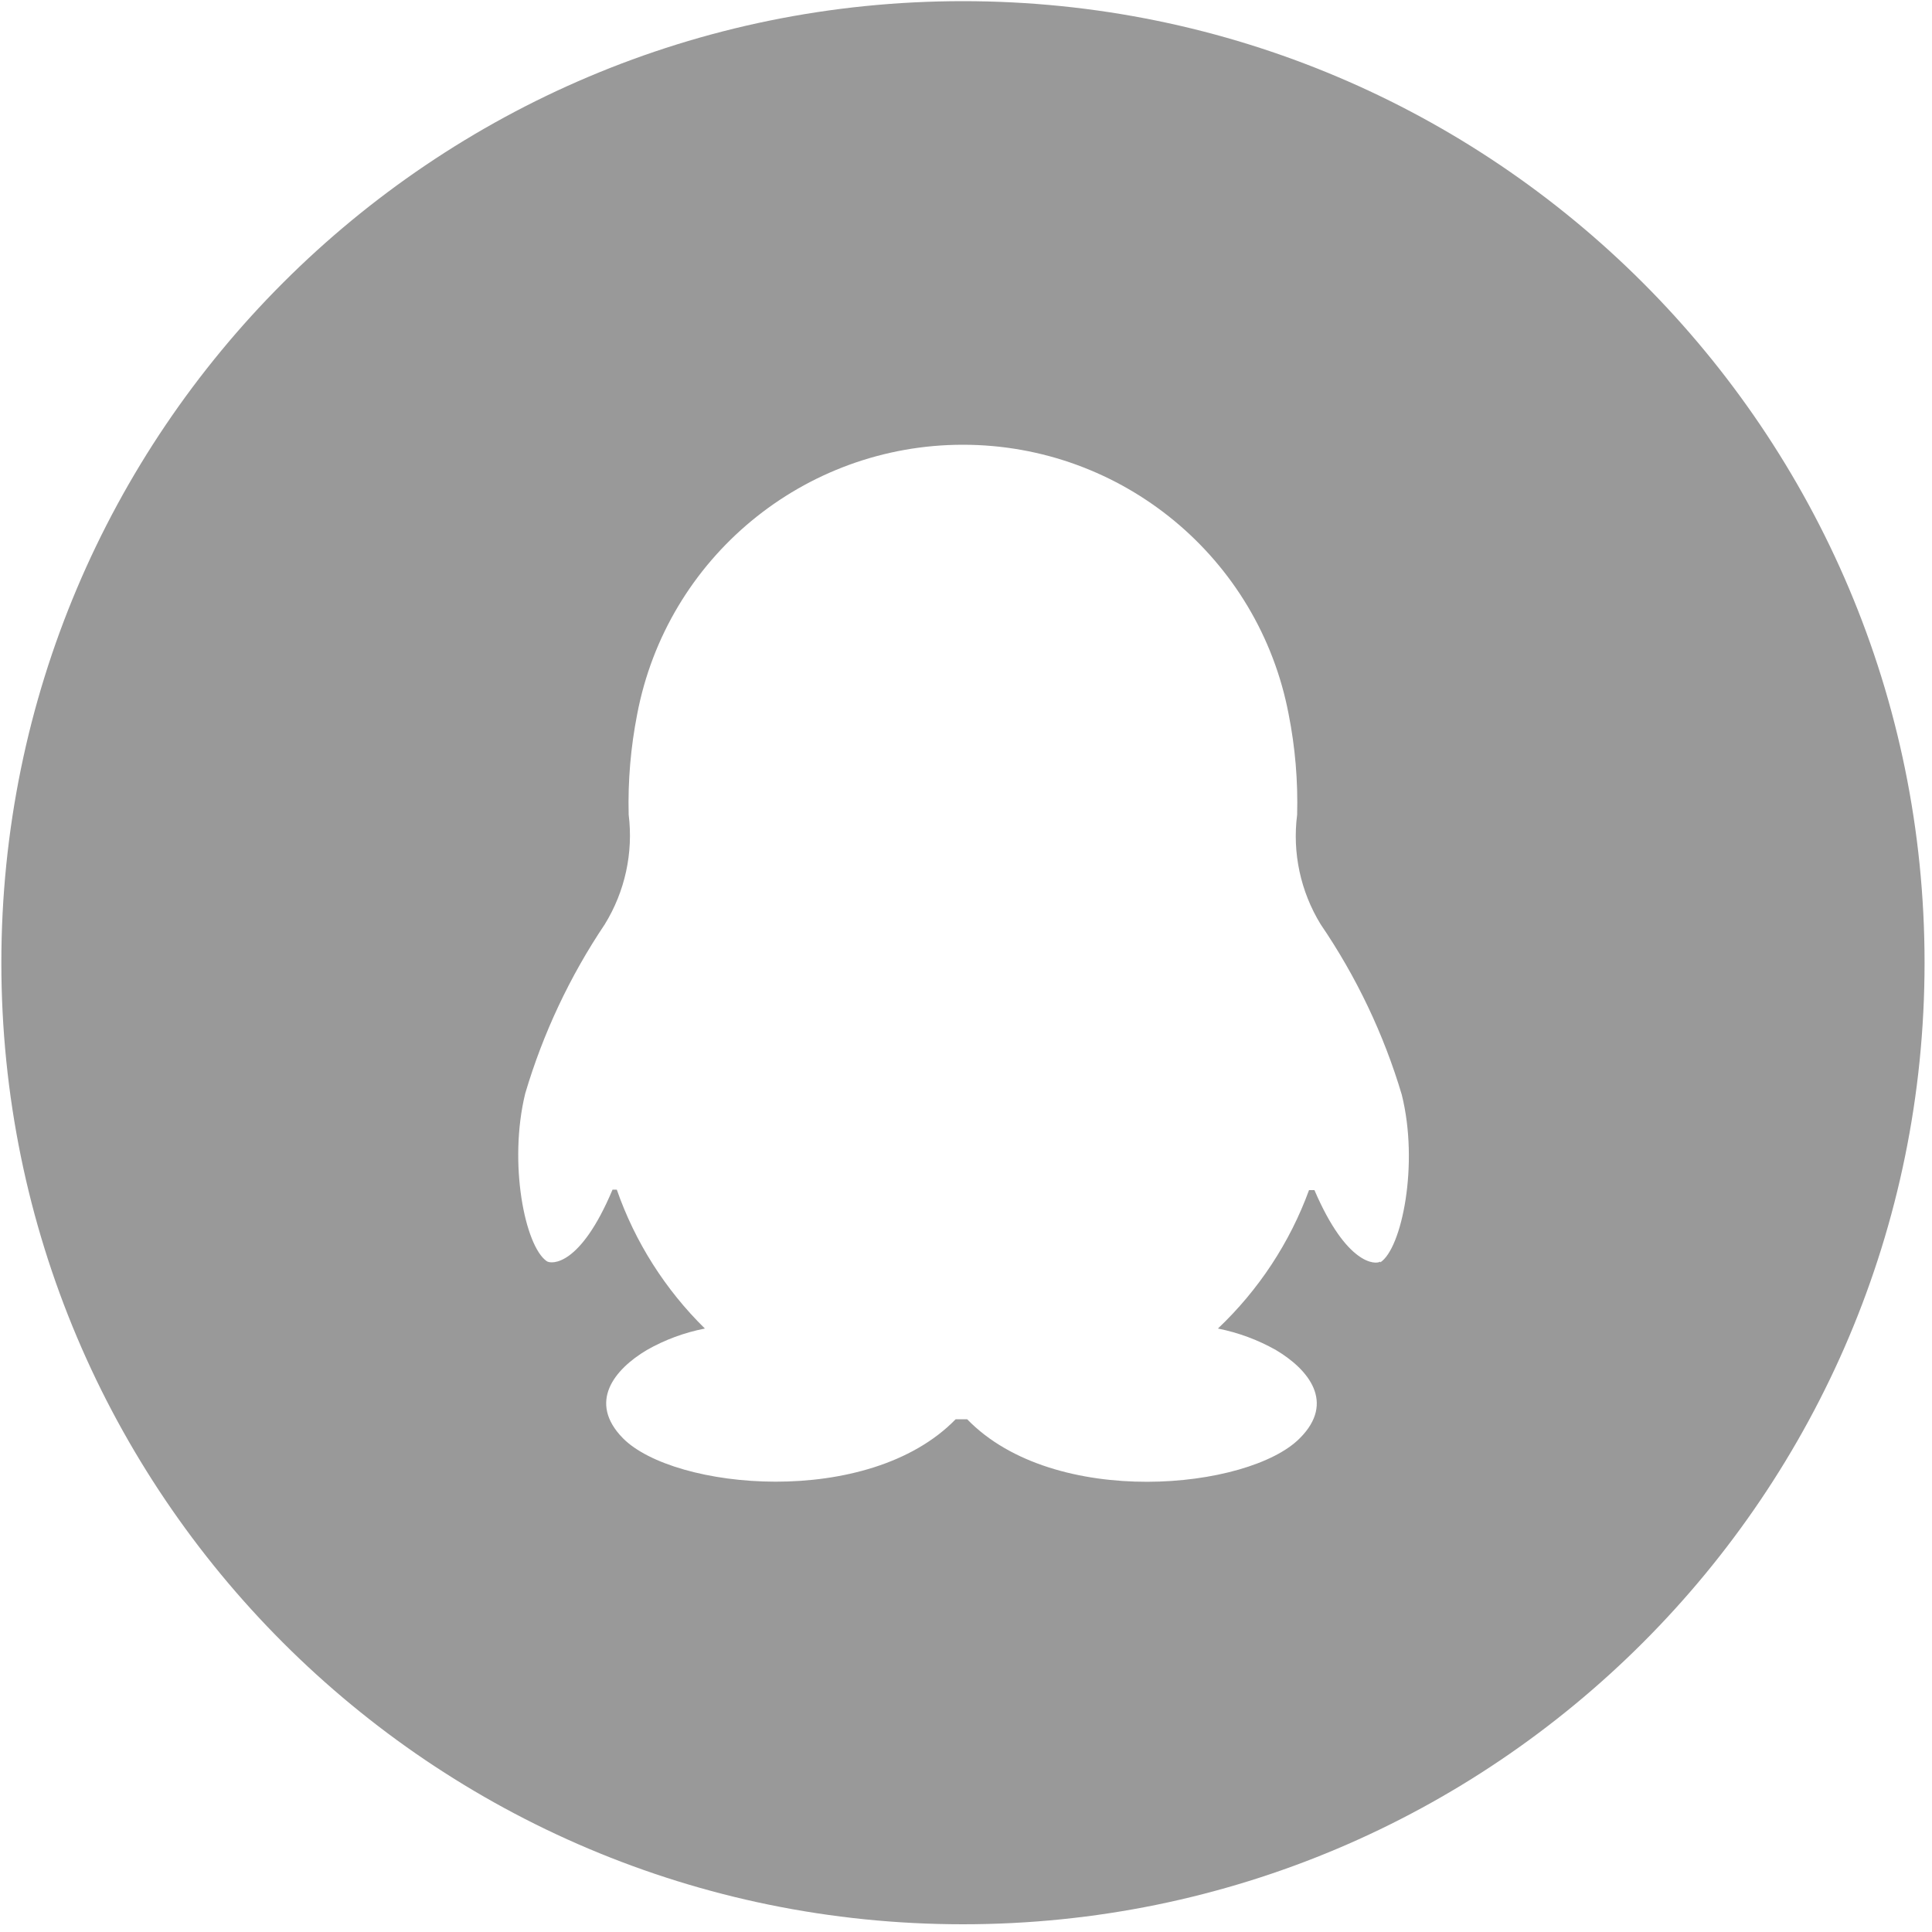 <svg width="20px" height="20px" viewBox="0 0 20 20" version="1.1" xmlns="http://www.w3.org/2000/svg" xmlns:xlink="http://www.w3.org/1999/xlink">
    <g id="页面1" stroke="none" stroke-width="1" fill="none" fill-rule="evenodd">
        <g id="首页1" transform="translate(-635, -3949)" fill="#999999" fill-rule="nonzero">
            <g id="Group-6" transform="translate(0, 3779)">
                <g id="qq-(8)" transform="translate(635, 170)">
                    <path d="M9.969,0.012 C4.471,0.012 0.014,4.468 0.014,9.967 C0.014,15.464 4.471,19.92 9.969,19.92 C15.465,19.92 19.923,15.464 19.923,9.966 C19.923,4.468 15.466,0.012 9.968,0.012 L9.969,0.012 Z M14.289,13.06 C14.241,13.092 13.942,13.1 13.607,12.32 L13.551,12.32 C13.352,12.864 13.029,13.354 12.608,13.753 C12.819,13.795 13.022,13.87 13.209,13.976 C13.544,14.175 13.827,14.517 13.456,14.888 C12.931,15.421 10.915,15.624 10.012,14.692 L9.893,14.692 C8.989,15.621 6.974,15.421 6.448,14.888 C6.082,14.514 6.361,14.175 6.695,13.976 C6.882,13.869 7.086,13.794 7.297,13.753 C6.887,13.35 6.574,12.858 6.385,12.315 L6.341,12.315 C6.006,13.112 5.707,13.088 5.66,13.056 C5.434,12.901 5.261,12.041 5.437,11.32 C5.621,10.698 5.899,10.107 6.261,9.568 C6.47,9.228 6.557,8.829 6.508,8.433 C6.499,8.085 6.529,7.736 6.596,7.394 C6.904,5.775 8.32,4.604 9.968,4.604 C11.616,4.604 13.032,5.775 13.34,7.394 C13.408,7.737 13.437,8.085 13.428,8.433 C13.377,8.828 13.463,9.228 13.671,9.568 C14.04,10.109 14.324,10.704 14.511,11.332 C14.691,12.053 14.511,12.925 14.289,13.068 L14.289,13.06 L14.289,13.06 Z" id="形状"></path>
                </g>
            </g>
        </g>
    </g>
</svg>